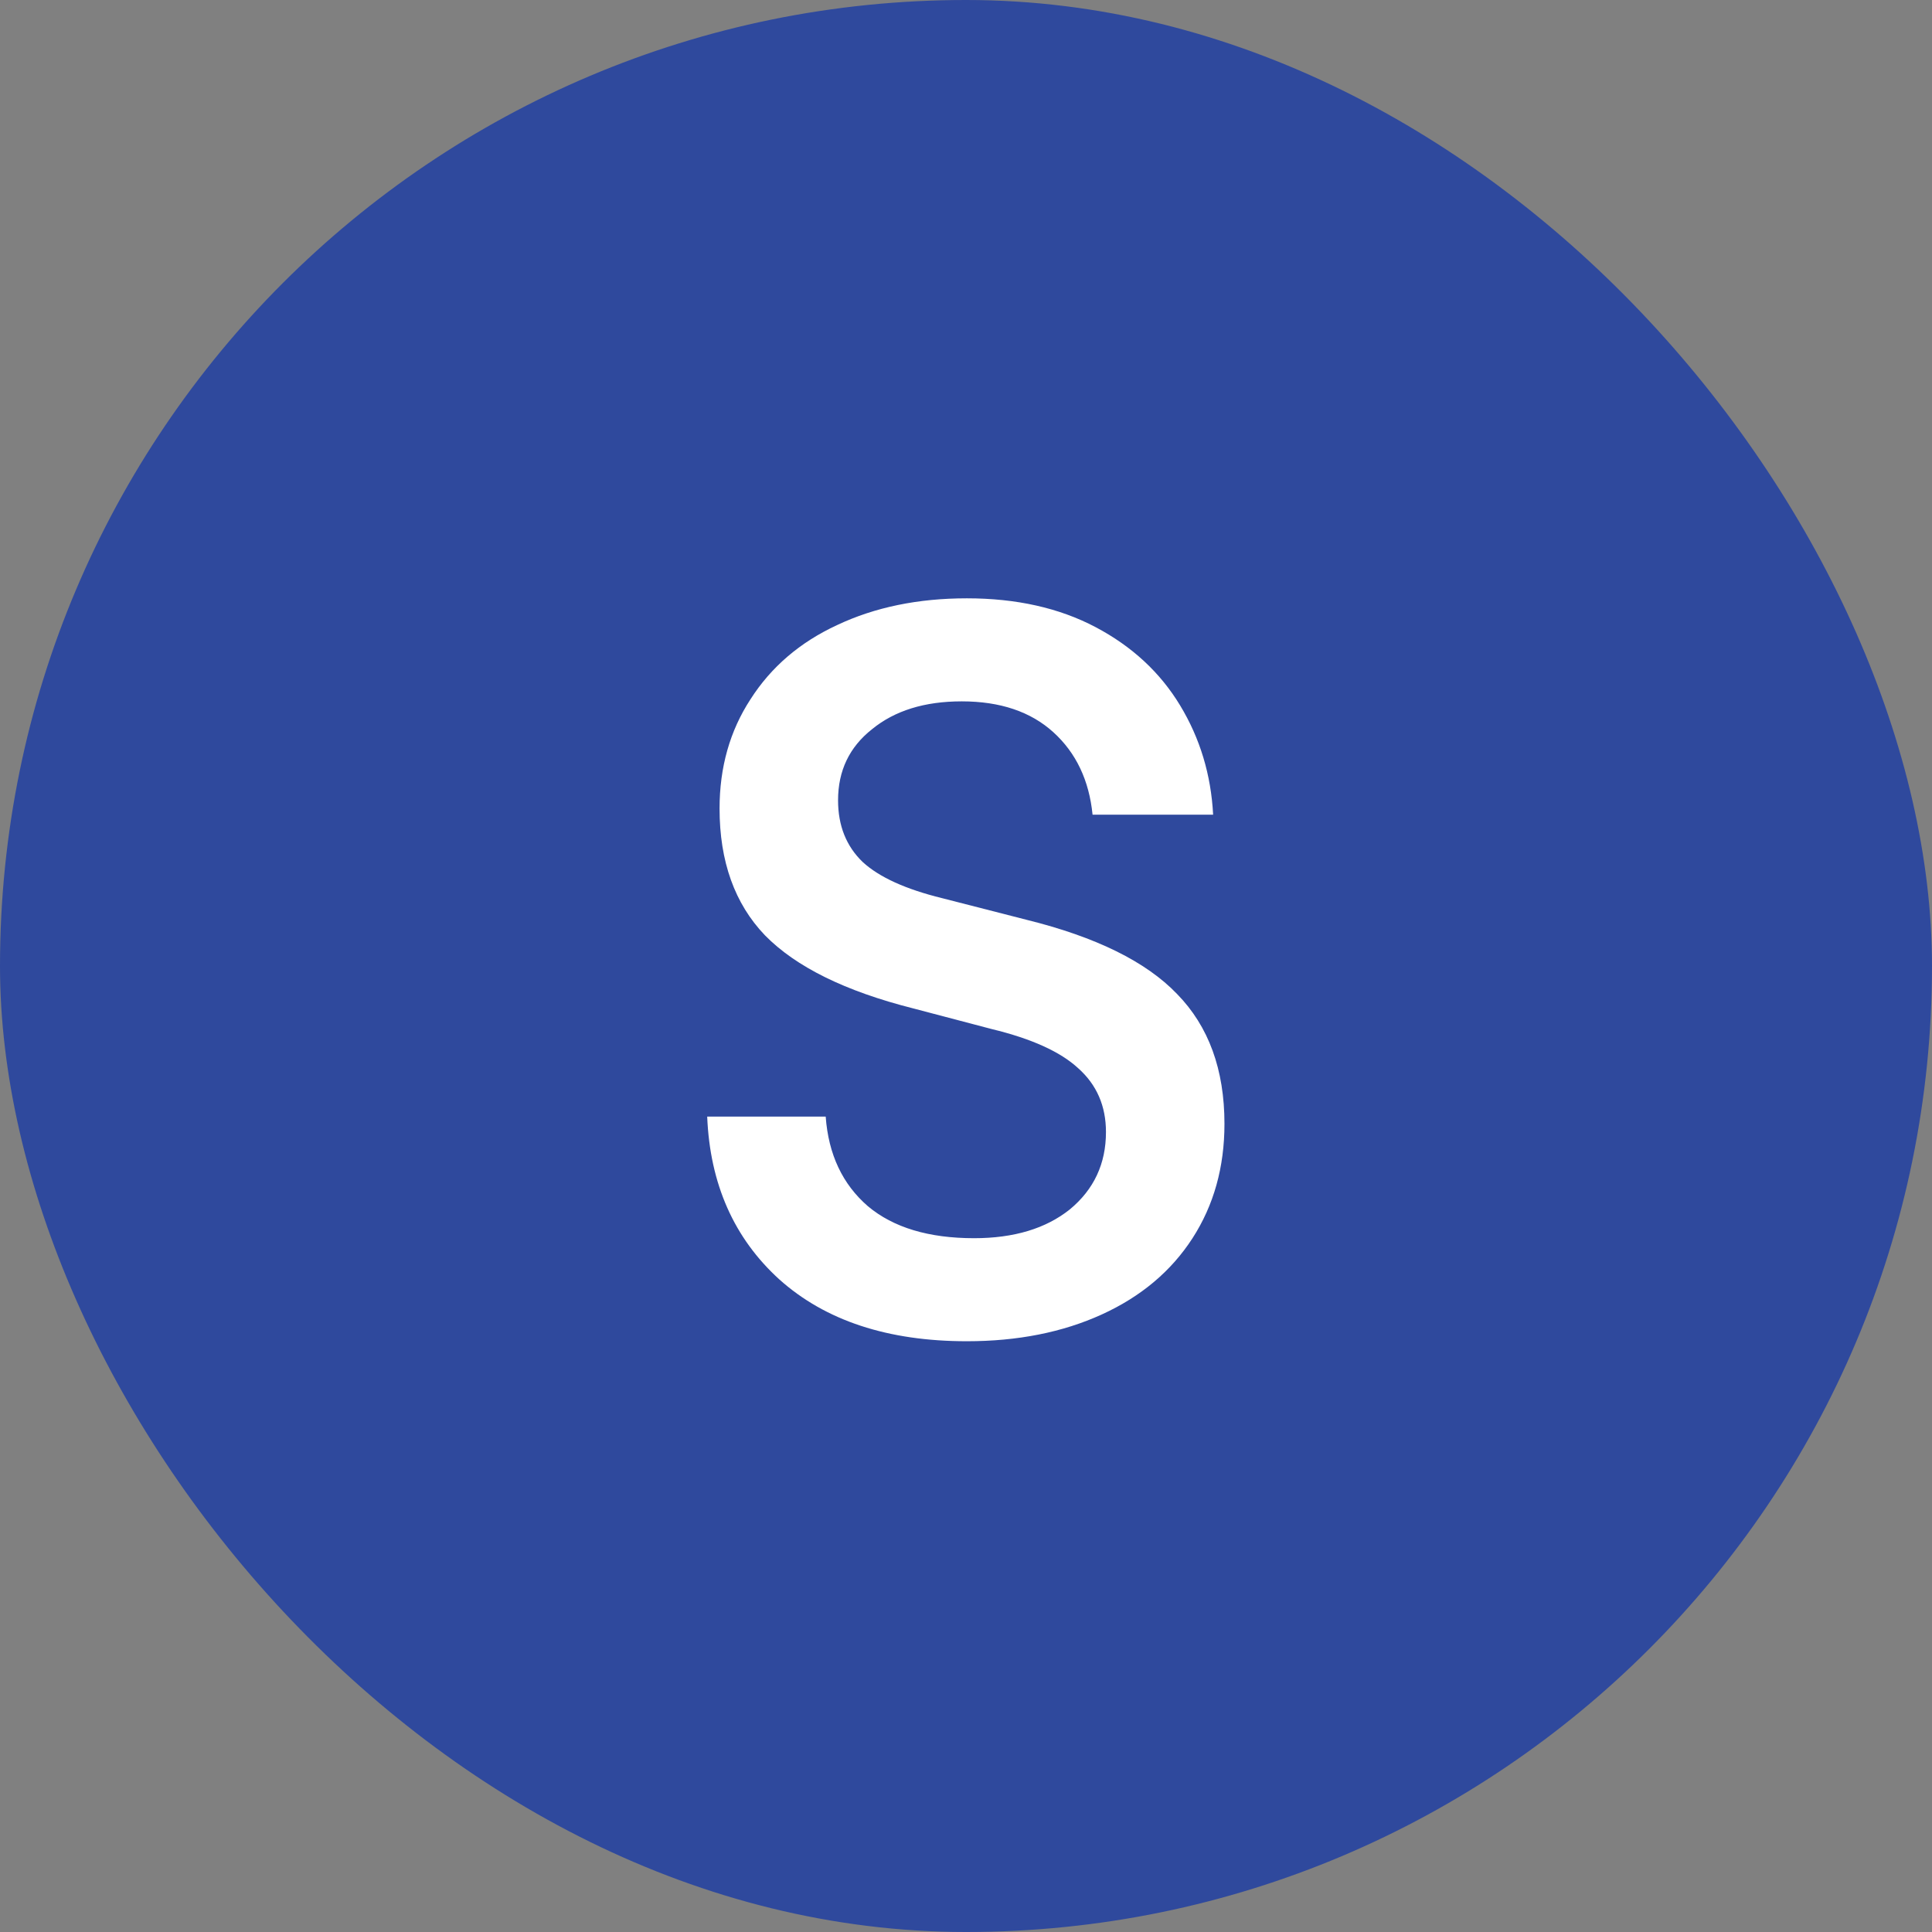 <svg width="45" height="45" viewBox="0 0 45 45" fill="none" xmlns="http://www.w3.org/2000/svg">
<rect x="0" y="0" width="45" height="45" fill="#808080" stroke="none"/>
<rect width="45" height="45" rx="22.5" fill="#2F499D"/>
<path d="M23.912 21.424C25.528 21.824 26.696 22.4 27.416 23.152C28.152 23.904 28.52 24.912 28.52 26.176C28.52 27.184 28.272 28.072 27.776 28.84C27.28 29.608 26.576 30.2 25.664 30.616C24.752 31.032 23.704 31.24 22.52 31.24C20.68 31.24 19.224 30.76 18.152 29.8C17.096 28.84 16.536 27.576 16.472 26.008H19.232C19.296 26.888 19.624 27.584 20.216 28.096C20.808 28.592 21.632 28.84 22.688 28.84C23.616 28.84 24.36 28.616 24.92 28.168C25.48 27.704 25.76 27.104 25.76 26.368C25.76 25.76 25.544 25.264 25.112 24.88C24.696 24.496 24.024 24.192 23.096 23.968L21.272 23.488C19.688 23.088 18.536 22.52 17.816 21.784C17.112 21.048 16.76 20.064 16.76 18.832C16.76 17.872 17 17.024 17.48 16.288C17.96 15.536 18.632 14.96 19.496 14.56C20.376 14.144 21.384 13.936 22.52 13.936C23.672 13.936 24.672 14.16 25.52 14.608C26.368 15.056 27.024 15.664 27.488 16.432C27.952 17.2 28.208 18.048 28.256 18.976H25.448C25.368 18.176 25.064 17.536 24.536 17.056C24.008 16.576 23.296 16.336 22.4 16.336C21.536 16.336 20.84 16.552 20.312 16.984C19.784 17.4 19.52 17.952 19.52 18.64C19.52 19.232 19.712 19.712 20.096 20.08C20.48 20.432 21.096 20.712 21.944 20.92L23.912 21.424Z" fill="white"/>
</svg>
